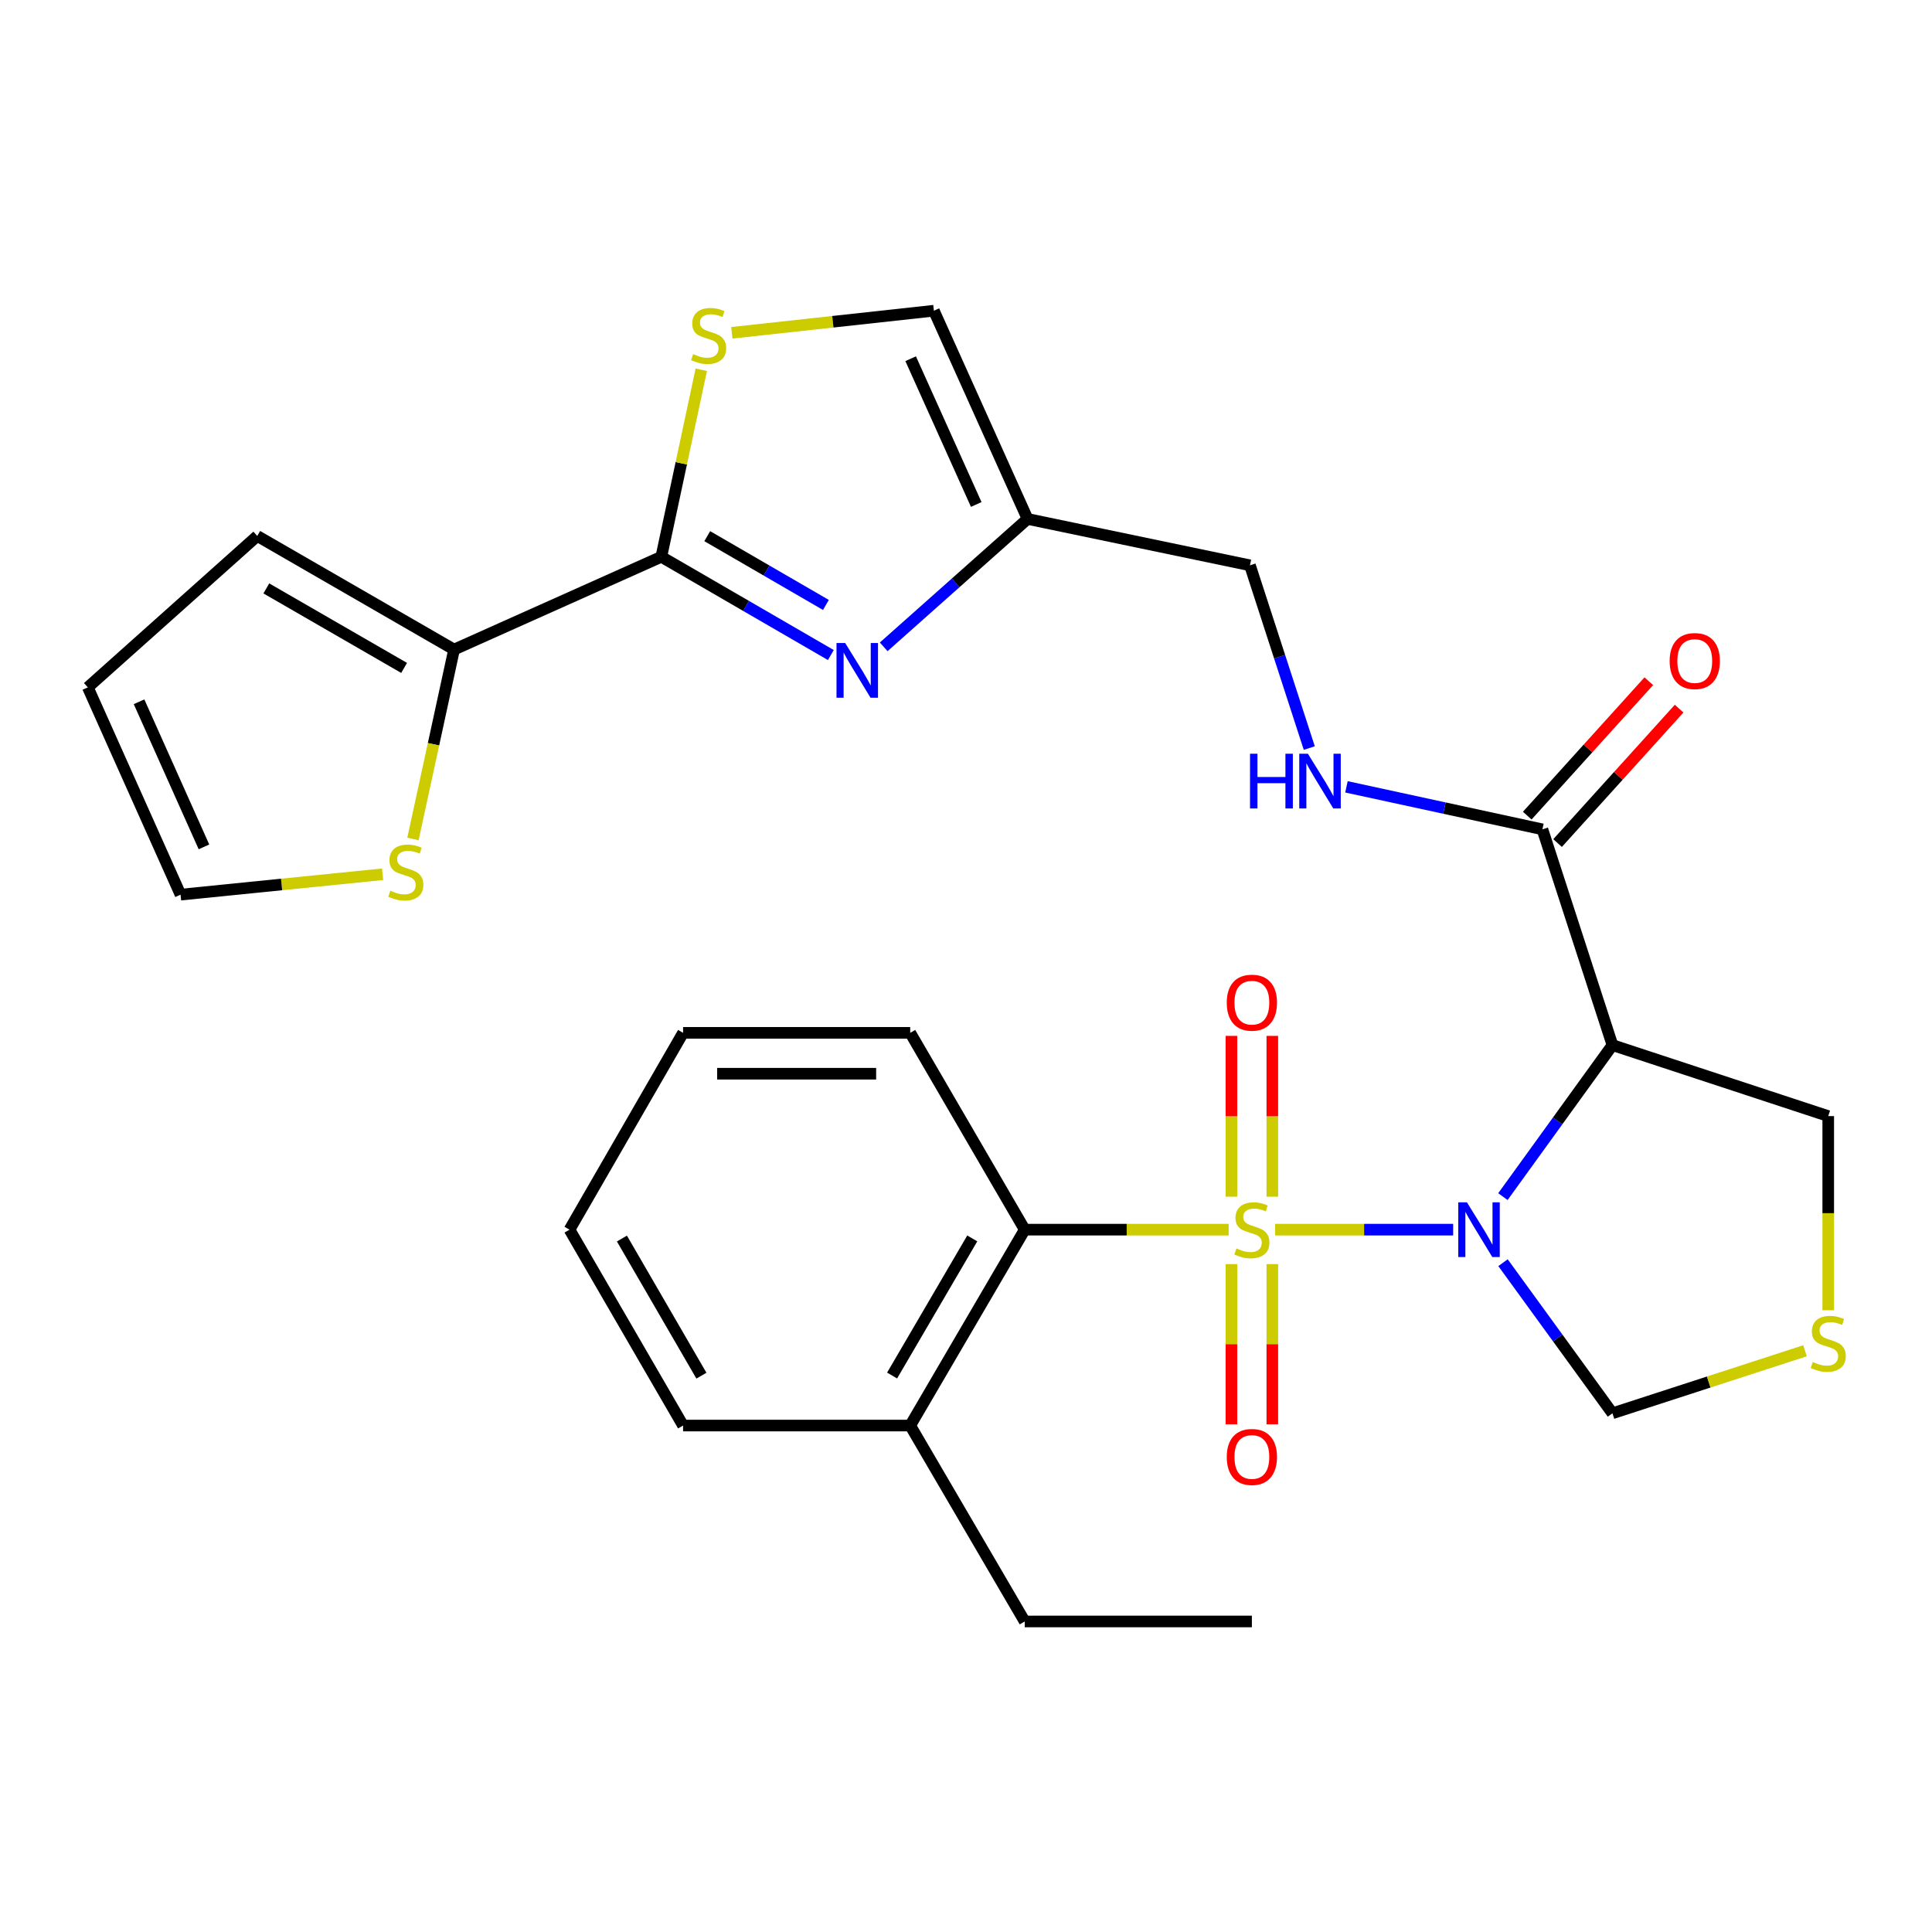 <?xml version='1.0' encoding='iso-8859-1'?>
<svg version='1.1' baseProfile='full'
              xmlns='http://www.w3.org/2000/svg'
                      xmlns:rdkit='http://www.rdkit.org/xml'
                      xmlns:xlink='http://www.w3.org/1999/xlink'
                  xml:space='preserve'
width='1000px' height='1000px' viewBox='0 0 1000 1000'>
<!-- END OF HEADER -->
<rect style='opacity:1.0;fill:#FFFFFF;stroke:none' width='1000' height='1000' x='0' y='0'> </rect>
<path class='bond-0' d='M 659.987,636.471 L 706.072,636.471' style='fill:none;fill-rule:evenodd;stroke:#CCCC00;stroke-width:6px;stroke-linecap:butt;stroke-linejoin:miter;stroke-opacity:1' />
<path class='bond-0' d='M 706.072,636.471 L 752.158,636.471' style='fill:none;fill-rule:evenodd;stroke:#0000FF;stroke-width:6px;stroke-linecap:butt;stroke-linejoin:miter;stroke-opacity:1' />
<path class='bond-4' d='M 635.949,636.471 L 583.174,636.471' style='fill:none;fill-rule:evenodd;stroke:#CCCC00;stroke-width:6px;stroke-linecap:butt;stroke-linejoin:miter;stroke-opacity:1' />
<path class='bond-4' d='M 583.174,636.471 L 530.399,636.471' style='fill:none;fill-rule:evenodd;stroke:#000000;stroke-width:6px;stroke-linecap:butt;stroke-linejoin:miter;stroke-opacity:1' />
<path class='bond-9' d='M 637.388,654.29 L 637.388,695.758' style='fill:none;fill-rule:evenodd;stroke:#CCCC00;stroke-width:6px;stroke-linecap:butt;stroke-linejoin:miter;stroke-opacity:1' />
<path class='bond-9' d='M 637.388,695.758 L 637.388,737.225' style='fill:none;fill-rule:evenodd;stroke:#FF0000;stroke-width:6px;stroke-linecap:butt;stroke-linejoin:miter;stroke-opacity:1' />
<path class='bond-9' d='M 658.548,654.29 L 658.548,695.758' style='fill:none;fill-rule:evenodd;stroke:#CCCC00;stroke-width:6px;stroke-linecap:butt;stroke-linejoin:miter;stroke-opacity:1' />
<path class='bond-9' d='M 658.548,695.758 L 658.548,737.225' style='fill:none;fill-rule:evenodd;stroke:#FF0000;stroke-width:6px;stroke-linecap:butt;stroke-linejoin:miter;stroke-opacity:1' />
<path class='bond-10' d='M 658.548,619.411 L 658.548,577.793' style='fill:none;fill-rule:evenodd;stroke:#CCCC00;stroke-width:6px;stroke-linecap:butt;stroke-linejoin:miter;stroke-opacity:1' />
<path class='bond-10' d='M 658.548,577.793 L 658.548,536.175' style='fill:none;fill-rule:evenodd;stroke:#FF0000;stroke-width:6px;stroke-linecap:butt;stroke-linejoin:miter;stroke-opacity:1' />
<path class='bond-10' d='M 637.388,619.411 L 637.388,577.793' style='fill:none;fill-rule:evenodd;stroke:#CCCC00;stroke-width:6px;stroke-linecap:butt;stroke-linejoin:miter;stroke-opacity:1' />
<path class='bond-10' d='M 637.388,577.793 L 637.388,536.175' style='fill:none;fill-rule:evenodd;stroke:#FF0000;stroke-width:6px;stroke-linecap:butt;stroke-linejoin:miter;stroke-opacity:1' />
<path class='bond-1' d='M 777.905,619.364 L 806.253,580.154' style='fill:none;fill-rule:evenodd;stroke:#0000FF;stroke-width:6px;stroke-linecap:butt;stroke-linejoin:miter;stroke-opacity:1' />
<path class='bond-1' d='M 806.253,580.154 L 834.601,540.944' style='fill:none;fill-rule:evenodd;stroke:#000000;stroke-width:6px;stroke-linecap:butt;stroke-linejoin:miter;stroke-opacity:1' />
<path class='bond-12' d='M 777.96,653.568 L 806.281,692.542' style='fill:none;fill-rule:evenodd;stroke:#0000FF;stroke-width:6px;stroke-linecap:butt;stroke-linejoin:miter;stroke-opacity:1' />
<path class='bond-12' d='M 806.281,692.542 L 834.601,731.515' style='fill:none;fill-rule:evenodd;stroke:#000000;stroke-width:6px;stroke-linecap:butt;stroke-linejoin:miter;stroke-opacity:1' />
<path class='bond-6' d='M 834.601,540.944 L 798.346,429.265' style='fill:none;fill-rule:evenodd;stroke:#000000;stroke-width:6px;stroke-linecap:butt;stroke-linejoin:miter;stroke-opacity:1' />
<path class='bond-22' d='M 834.601,540.944 L 946.292,577.692' style='fill:none;fill-rule:evenodd;stroke:#000000;stroke-width:6px;stroke-linecap:butt;stroke-linejoin:miter;stroke-opacity:1' />
<path class='bond-2' d='M 342.297,288.197 L 386.17,313.625' style='fill:none;fill-rule:evenodd;stroke:#000000;stroke-width:6px;stroke-linecap:butt;stroke-linejoin:miter;stroke-opacity:1' />
<path class='bond-2' d='M 386.17,313.625 L 430.043,339.052' style='fill:none;fill-rule:evenodd;stroke:#0000FF;stroke-width:6px;stroke-linecap:butt;stroke-linejoin:miter;stroke-opacity:1' />
<path class='bond-2' d='M 366.069,277.518 L 396.78,295.317' style='fill:none;fill-rule:evenodd;stroke:#000000;stroke-width:6px;stroke-linecap:butt;stroke-linejoin:miter;stroke-opacity:1' />
<path class='bond-2' d='M 396.78,295.317 L 427.491,313.117' style='fill:none;fill-rule:evenodd;stroke:#0000FF;stroke-width:6px;stroke-linecap:butt;stroke-linejoin:miter;stroke-opacity:1' />
<path class='bond-8' d='M 342.297,288.197 L 235.026,336.207' style='fill:none;fill-rule:evenodd;stroke:#000000;stroke-width:6px;stroke-linecap:butt;stroke-linejoin:miter;stroke-opacity:1' />
<path class='bond-31' d='M 342.297,288.197 L 352.638,239.788' style='fill:none;fill-rule:evenodd;stroke:#000000;stroke-width:6px;stroke-linecap:butt;stroke-linejoin:miter;stroke-opacity:1' />
<path class='bond-31' d='M 352.638,239.788 L 362.979,191.378' style='fill:none;fill-rule:evenodd;stroke:#CCCC00;stroke-width:6px;stroke-linecap:butt;stroke-linejoin:miter;stroke-opacity:1' />
<path class='bond-3' d='M 457.402,334.805 L 494.636,301.703' style='fill:none;fill-rule:evenodd;stroke:#0000FF;stroke-width:6px;stroke-linecap:butt;stroke-linejoin:miter;stroke-opacity:1' />
<path class='bond-3' d='M 494.636,301.703 L 531.869,268.6' style='fill:none;fill-rule:evenodd;stroke:#000000;stroke-width:6px;stroke-linecap:butt;stroke-linejoin:miter;stroke-opacity:1' />
<path class='bond-19' d='M 530.399,636.471 L 471.127,737.863' style='fill:none;fill-rule:evenodd;stroke:#000000;stroke-width:6px;stroke-linecap:butt;stroke-linejoin:miter;stroke-opacity:1' />
<path class='bond-19' d='M 503.241,641.001 L 461.75,711.975' style='fill:none;fill-rule:evenodd;stroke:#000000;stroke-width:6px;stroke-linecap:butt;stroke-linejoin:miter;stroke-opacity:1' />
<path class='bond-23' d='M 530.399,636.471 L 471.127,534.596' style='fill:none;fill-rule:evenodd;stroke:#000000;stroke-width:6px;stroke-linecap:butt;stroke-linejoin:miter;stroke-opacity:1' />
<path class='bond-5' d='M 378.796,172.255 L 431.087,166.54' style='fill:none;fill-rule:evenodd;stroke:#CCCC00;stroke-width:6px;stroke-linecap:butt;stroke-linejoin:miter;stroke-opacity:1' />
<path class='bond-5' d='M 431.087,166.54 L 483.377,160.824' style='fill:none;fill-rule:evenodd;stroke:#000000;stroke-width:6px;stroke-linecap:butt;stroke-linejoin:miter;stroke-opacity:1' />
<path class='bond-15' d='M 798.346,429.265 L 747.633,418.265' style='fill:none;fill-rule:evenodd;stroke:#000000;stroke-width:6px;stroke-linecap:butt;stroke-linejoin:miter;stroke-opacity:1' />
<path class='bond-15' d='M 747.633,418.265 L 696.92,407.265' style='fill:none;fill-rule:evenodd;stroke:#0000FF;stroke-width:6px;stroke-linecap:butt;stroke-linejoin:miter;stroke-opacity:1' />
<path class='bond-18' d='M 806.193,436.362 L 837.652,401.578' style='fill:none;fill-rule:evenodd;stroke:#000000;stroke-width:6px;stroke-linecap:butt;stroke-linejoin:miter;stroke-opacity:1' />
<path class='bond-18' d='M 837.652,401.578 L 869.111,366.794' style='fill:none;fill-rule:evenodd;stroke:#FF0000;stroke-width:6px;stroke-linecap:butt;stroke-linejoin:miter;stroke-opacity:1' />
<path class='bond-18' d='M 790.5,422.168 L 821.959,387.384' style='fill:none;fill-rule:evenodd;stroke:#000000;stroke-width:6px;stroke-linecap:butt;stroke-linejoin:miter;stroke-opacity:1' />
<path class='bond-18' d='M 821.959,387.384 L 853.418,352.6' style='fill:none;fill-rule:evenodd;stroke:#FF0000;stroke-width:6px;stroke-linecap:butt;stroke-linejoin:miter;stroke-opacity:1' />
<path class='bond-7' d='M 531.869,268.6 L 646.969,292.606' style='fill:none;fill-rule:evenodd;stroke:#000000;stroke-width:6px;stroke-linecap:butt;stroke-linejoin:miter;stroke-opacity:1' />
<path class='bond-11' d='M 531.869,268.6 L 483.377,160.824' style='fill:none;fill-rule:evenodd;stroke:#000000;stroke-width:6px;stroke-linecap:butt;stroke-linejoin:miter;stroke-opacity:1' />
<path class='bond-11' d='M 505.298,261.116 L 471.354,185.673' style='fill:none;fill-rule:evenodd;stroke:#000000;stroke-width:6px;stroke-linecap:butt;stroke-linejoin:miter;stroke-opacity:1' />
<path class='bond-13' d='M 235.026,336.207 L 224.388,385.225' style='fill:none;fill-rule:evenodd;stroke:#000000;stroke-width:6px;stroke-linecap:butt;stroke-linejoin:miter;stroke-opacity:1' />
<path class='bond-13' d='M 224.388,385.225 L 213.749,434.243' style='fill:none;fill-rule:evenodd;stroke:#CCCC00;stroke-width:6px;stroke-linecap:butt;stroke-linejoin:miter;stroke-opacity:1' />
<path class='bond-16' d='M 235.026,336.207 L 133.152,277.417' style='fill:none;fill-rule:evenodd;stroke:#000000;stroke-width:6px;stroke-linecap:butt;stroke-linejoin:miter;stroke-opacity:1' />
<path class='bond-16' d='M 209.169,345.716 L 137.857,304.563' style='fill:none;fill-rule:evenodd;stroke:#000000;stroke-width:6px;stroke-linecap:butt;stroke-linejoin:miter;stroke-opacity:1' />
<path class='bond-14' d='M 834.601,731.515 L 884.438,715.333' style='fill:none;fill-rule:evenodd;stroke:#000000;stroke-width:6px;stroke-linecap:butt;stroke-linejoin:miter;stroke-opacity:1' />
<path class='bond-14' d='M 884.438,715.333 L 934.276,699.151' style='fill:none;fill-rule:evenodd;stroke:#CCCC00;stroke-width:6px;stroke-linecap:butt;stroke-linejoin:miter;stroke-opacity:1' />
<path class='bond-17' d='M 198.036,452.519 L 145.745,457.797' style='fill:none;fill-rule:evenodd;stroke:#CCCC00;stroke-width:6px;stroke-linecap:butt;stroke-linejoin:miter;stroke-opacity:1' />
<path class='bond-17' d='M 145.745,457.797 L 93.453,463.074' style='fill:none;fill-rule:evenodd;stroke:#000000;stroke-width:6px;stroke-linecap:butt;stroke-linejoin:miter;stroke-opacity:1' />
<path class='bond-29' d='M 946.292,678.19 L 946.292,627.941' style='fill:none;fill-rule:evenodd;stroke:#CCCC00;stroke-width:6px;stroke-linecap:butt;stroke-linejoin:miter;stroke-opacity:1' />
<path class='bond-29' d='M 946.292,627.941 L 946.292,577.692' style='fill:none;fill-rule:evenodd;stroke:#000000;stroke-width:6px;stroke-linecap:butt;stroke-linejoin:miter;stroke-opacity:1' />
<path class='bond-21' d='M 677.684,387.2 L 662.326,339.903' style='fill:none;fill-rule:evenodd;stroke:#0000FF;stroke-width:6px;stroke-linecap:butt;stroke-linejoin:miter;stroke-opacity:1' />
<path class='bond-21' d='M 662.326,339.903 L 646.969,292.606' style='fill:none;fill-rule:evenodd;stroke:#000000;stroke-width:6px;stroke-linecap:butt;stroke-linejoin:miter;stroke-opacity:1' />
<path class='bond-20' d='M 133.152,277.417 L 45.455,355.78' style='fill:none;fill-rule:evenodd;stroke:#000000;stroke-width:6px;stroke-linecap:butt;stroke-linejoin:miter;stroke-opacity:1' />
<path class='bond-32' d='M 93.453,463.074 L 45.455,355.78' style='fill:none;fill-rule:evenodd;stroke:#000000;stroke-width:6px;stroke-linecap:butt;stroke-linejoin:miter;stroke-opacity:1' />
<path class='bond-32' d='M 105.569,438.34 L 71.97,363.234' style='fill:none;fill-rule:evenodd;stroke:#000000;stroke-width:6px;stroke-linecap:butt;stroke-linejoin:miter;stroke-opacity:1' />
<path class='bond-24' d='M 471.127,737.863 L 530.399,839.268' style='fill:none;fill-rule:evenodd;stroke:#000000;stroke-width:6px;stroke-linecap:butt;stroke-linejoin:miter;stroke-opacity:1' />
<path class='bond-25' d='M 471.127,737.863 L 353.559,737.863' style='fill:none;fill-rule:evenodd;stroke:#000000;stroke-width:6px;stroke-linecap:butt;stroke-linejoin:miter;stroke-opacity:1' />
<path class='bond-27' d='M 471.127,534.596 L 353.559,534.596' style='fill:none;fill-rule:evenodd;stroke:#000000;stroke-width:6px;stroke-linecap:butt;stroke-linejoin:miter;stroke-opacity:1' />
<path class='bond-27' d='M 453.492,555.756 L 371.194,555.756' style='fill:none;fill-rule:evenodd;stroke:#000000;stroke-width:6px;stroke-linecap:butt;stroke-linejoin:miter;stroke-opacity:1' />
<path class='bond-26' d='M 530.399,839.268 L 647.968,839.268' style='fill:none;fill-rule:evenodd;stroke:#000000;stroke-width:6px;stroke-linecap:butt;stroke-linejoin:miter;stroke-opacity:1' />
<path class='bond-30' d='M 353.559,737.863 L 294.781,636.471' style='fill:none;fill-rule:evenodd;stroke:#000000;stroke-width:6px;stroke-linecap:butt;stroke-linejoin:miter;stroke-opacity:1' />
<path class='bond-30' d='M 363.049,712.042 L 321.904,641.067' style='fill:none;fill-rule:evenodd;stroke:#000000;stroke-width:6px;stroke-linecap:butt;stroke-linejoin:miter;stroke-opacity:1' />
<path class='bond-28' d='M 353.559,534.596 L 294.781,636.471' style='fill:none;fill-rule:evenodd;stroke:#000000;stroke-width:6px;stroke-linecap:butt;stroke-linejoin:miter;stroke-opacity:1' />
<path  class='atom-0' d='M 639.968 646.191
Q 640.288 646.311, 641.608 646.871
Q 642.928 647.431, 644.368 647.791
Q 645.848 648.111, 647.288 648.111
Q 649.968 648.111, 651.528 646.831
Q 653.088 645.511, 653.088 643.231
Q 653.088 641.671, 652.288 640.711
Q 651.528 639.751, 650.328 639.231
Q 649.128 638.711, 647.128 638.111
Q 644.608 637.351, 643.088 636.631
Q 641.608 635.911, 640.528 634.391
Q 639.488 632.871, 639.488 630.311
Q 639.488 626.751, 641.888 624.551
Q 644.328 622.351, 649.128 622.351
Q 652.408 622.351, 656.128 623.911
L 655.208 626.991
Q 651.808 625.591, 649.248 625.591
Q 646.488 625.591, 644.968 626.751
Q 643.448 627.871, 643.488 629.831
Q 643.488 631.351, 644.248 632.271
Q 645.048 633.191, 646.168 633.711
Q 647.328 634.231, 649.248 634.831
Q 651.808 635.631, 653.328 636.431
Q 654.848 637.231, 655.928 638.871
Q 657.048 640.471, 657.048 643.231
Q 657.048 647.151, 654.408 649.271
Q 651.808 651.351, 647.448 651.351
Q 644.928 651.351, 643.008 650.791
Q 641.128 650.271, 638.888 649.351
L 639.968 646.191
' fill='#CCCC00'/>
<path  class='atom-1' d='M 759.276 622.311
L 768.556 637.311
Q 769.476 638.791, 770.956 641.471
Q 772.436 644.151, 772.516 644.311
L 772.516 622.311
L 776.276 622.311
L 776.276 650.631
L 772.396 650.631
L 762.436 634.231
Q 761.276 632.311, 760.036 630.111
Q 758.836 627.911, 758.476 627.231
L 758.476 650.631
L 754.796 650.631
L 754.796 622.311
L 759.276 622.311
' fill='#0000FF'/>
<path  class='atom-4' d='M 437.453 332.815
L 446.733 347.815
Q 447.653 349.295, 449.133 351.975
Q 450.613 354.655, 450.693 354.815
L 450.693 332.815
L 454.453 332.815
L 454.453 361.135
L 450.573 361.135
L 440.613 344.735
Q 439.453 342.815, 438.213 340.615
Q 437.013 338.415, 436.653 337.735
L 436.653 361.135
L 432.973 361.135
L 432.973 332.815
L 437.453 332.815
' fill='#0000FF'/>
<path  class='atom-6' d='M 358.784 183.288
Q 359.104 183.408, 360.424 183.968
Q 361.744 184.528, 363.184 184.888
Q 364.664 185.208, 366.104 185.208
Q 368.784 185.208, 370.344 183.928
Q 371.904 182.608, 371.904 180.328
Q 371.904 178.768, 371.104 177.808
Q 370.344 176.848, 369.144 176.328
Q 367.944 175.808, 365.944 175.208
Q 363.424 174.448, 361.904 173.728
Q 360.424 173.008, 359.344 171.488
Q 358.304 169.968, 358.304 167.408
Q 358.304 163.848, 360.704 161.648
Q 363.144 159.448, 367.944 159.448
Q 371.224 159.448, 374.944 161.008
L 374.024 164.088
Q 370.624 162.688, 368.064 162.688
Q 365.304 162.688, 363.784 163.848
Q 362.264 164.968, 362.304 166.928
Q 362.304 168.448, 363.064 169.368
Q 363.864 170.288, 364.984 170.808
Q 366.144 171.328, 368.064 171.928
Q 370.624 172.728, 372.144 173.528
Q 373.664 174.328, 374.744 175.968
Q 375.864 177.568, 375.864 180.328
Q 375.864 184.248, 373.224 186.368
Q 370.624 188.448, 366.264 188.448
Q 363.744 188.448, 361.824 187.888
Q 359.944 187.368, 357.704 186.448
L 358.784 183.288
' fill='#CCCC00'/>
<path  class='atom-10' d='M 634.968 754.119
Q 634.968 747.319, 638.328 743.519
Q 641.688 739.719, 647.968 739.719
Q 654.248 739.719, 657.608 743.519
Q 660.968 747.319, 660.968 754.119
Q 660.968 760.999, 657.568 764.919
Q 654.168 768.799, 647.968 768.799
Q 641.728 768.799, 638.328 764.919
Q 634.968 761.039, 634.968 754.119
M 647.968 765.599
Q 652.288 765.599, 654.608 762.719
Q 656.968 759.799, 656.968 754.119
Q 656.968 748.559, 654.608 745.759
Q 652.288 742.919, 647.968 742.919
Q 643.648 742.919, 641.288 745.719
Q 638.968 748.519, 638.968 754.119
Q 638.968 759.839, 641.288 762.719
Q 643.648 765.599, 647.968 765.599
' fill='#FF0000'/>
<path  class='atom-11' d='M 634.968 518.982
Q 634.968 512.182, 638.328 508.382
Q 641.688 504.582, 647.968 504.582
Q 654.248 504.582, 657.608 508.382
Q 660.968 512.182, 660.968 518.982
Q 660.968 525.862, 657.568 529.782
Q 654.168 533.662, 647.968 533.662
Q 641.728 533.662, 638.328 529.782
Q 634.968 525.902, 634.968 518.982
M 647.968 530.462
Q 652.288 530.462, 654.608 527.582
Q 656.968 524.662, 656.968 518.982
Q 656.968 513.422, 654.608 510.622
Q 652.288 507.782, 647.968 507.782
Q 643.648 507.782, 641.288 510.582
Q 638.968 513.382, 638.968 518.982
Q 638.968 524.702, 641.288 527.582
Q 643.648 530.462, 647.968 530.462
' fill='#FF0000'/>
<path  class='atom-14' d='M 202.046 461.027
Q 202.366 461.147, 203.686 461.707
Q 205.006 462.267, 206.446 462.627
Q 207.926 462.947, 209.366 462.947
Q 212.046 462.947, 213.606 461.667
Q 215.166 460.347, 215.166 458.067
Q 215.166 456.507, 214.366 455.547
Q 213.606 454.587, 212.406 454.067
Q 211.206 453.547, 209.206 452.947
Q 206.686 452.187, 205.166 451.467
Q 203.686 450.747, 202.606 449.227
Q 201.566 447.707, 201.566 445.147
Q 201.566 441.587, 203.966 439.387
Q 206.406 437.187, 211.206 437.187
Q 214.486 437.187, 218.206 438.747
L 217.286 441.827
Q 213.886 440.427, 211.326 440.427
Q 208.566 440.427, 207.046 441.587
Q 205.526 442.707, 205.566 444.667
Q 205.566 446.187, 206.326 447.107
Q 207.126 448.027, 208.246 448.547
Q 209.406 449.067, 211.326 449.667
Q 213.886 450.467, 215.406 451.267
Q 216.926 452.067, 218.006 453.707
Q 219.126 455.307, 219.126 458.067
Q 219.126 461.987, 216.486 464.107
Q 213.886 466.187, 209.526 466.187
Q 207.006 466.187, 205.086 465.627
Q 203.206 465.107, 200.966 464.187
L 202.046 461.027
' fill='#CCCC00'/>
<path  class='atom-15' d='M 938.292 704.969
Q 938.612 705.089, 939.932 705.649
Q 941.252 706.209, 942.692 706.569
Q 944.172 706.889, 945.612 706.889
Q 948.292 706.889, 949.852 705.609
Q 951.412 704.289, 951.412 702.009
Q 951.412 700.449, 950.612 699.489
Q 949.852 698.529, 948.652 698.009
Q 947.452 697.489, 945.452 696.889
Q 942.932 696.129, 941.412 695.409
Q 939.932 694.689, 938.852 693.169
Q 937.812 691.649, 937.812 689.089
Q 937.812 685.529, 940.212 683.329
Q 942.652 681.129, 947.452 681.129
Q 950.732 681.129, 954.452 682.689
L 953.532 685.769
Q 950.132 684.369, 947.572 684.369
Q 944.812 684.369, 943.292 685.529
Q 941.772 686.649, 941.812 688.609
Q 941.812 690.129, 942.572 691.049
Q 943.372 691.969, 944.492 692.489
Q 945.652 693.009, 947.572 693.609
Q 950.132 694.409, 951.652 695.209
Q 953.172 696.009, 954.252 697.649
Q 955.372 699.249, 955.372 702.009
Q 955.372 705.929, 952.732 708.049
Q 950.132 710.129, 945.772 710.129
Q 943.252 710.129, 941.332 709.569
Q 939.452 709.049, 937.212 708.129
L 938.292 704.969
' fill='#CCCC00'/>
<path  class='atom-16' d='M 647.015 390.136
L 650.855 390.136
L 650.855 402.176
L 665.335 402.176
L 665.335 390.136
L 669.175 390.136
L 669.175 418.456
L 665.335 418.456
L 665.335 405.376
L 650.855 405.376
L 650.855 418.456
L 647.015 418.456
L 647.015 390.136
' fill='#0000FF'/>
<path  class='atom-16' d='M 676.975 390.136
L 686.255 405.136
Q 687.175 406.616, 688.655 409.296
Q 690.135 411.976, 690.215 412.136
L 690.215 390.136
L 693.975 390.136
L 693.975 418.456
L 690.095 418.456
L 680.135 402.056
Q 678.975 400.136, 677.735 397.936
Q 676.535 395.736, 676.175 395.056
L 676.175 418.456
L 672.495 418.456
L 672.495 390.136
L 676.975 390.136
' fill='#0000FF'/>
<path  class='atom-19' d='M 864.204 342.153
Q 864.204 335.353, 867.564 331.553
Q 870.924 327.753, 877.204 327.753
Q 883.484 327.753, 886.844 331.553
Q 890.204 335.353, 890.204 342.153
Q 890.204 349.033, 886.804 352.953
Q 883.404 356.833, 877.204 356.833
Q 870.964 356.833, 867.564 352.953
Q 864.204 349.073, 864.204 342.153
M 877.204 353.633
Q 881.524 353.633, 883.844 350.753
Q 886.204 347.833, 886.204 342.153
Q 886.204 336.593, 883.844 333.793
Q 881.524 330.953, 877.204 330.953
Q 872.884 330.953, 870.524 333.753
Q 868.204 336.553, 868.204 342.153
Q 868.204 347.873, 870.524 350.753
Q 872.884 353.633, 877.204 353.633
' fill='#FF0000'/>
</svg>
